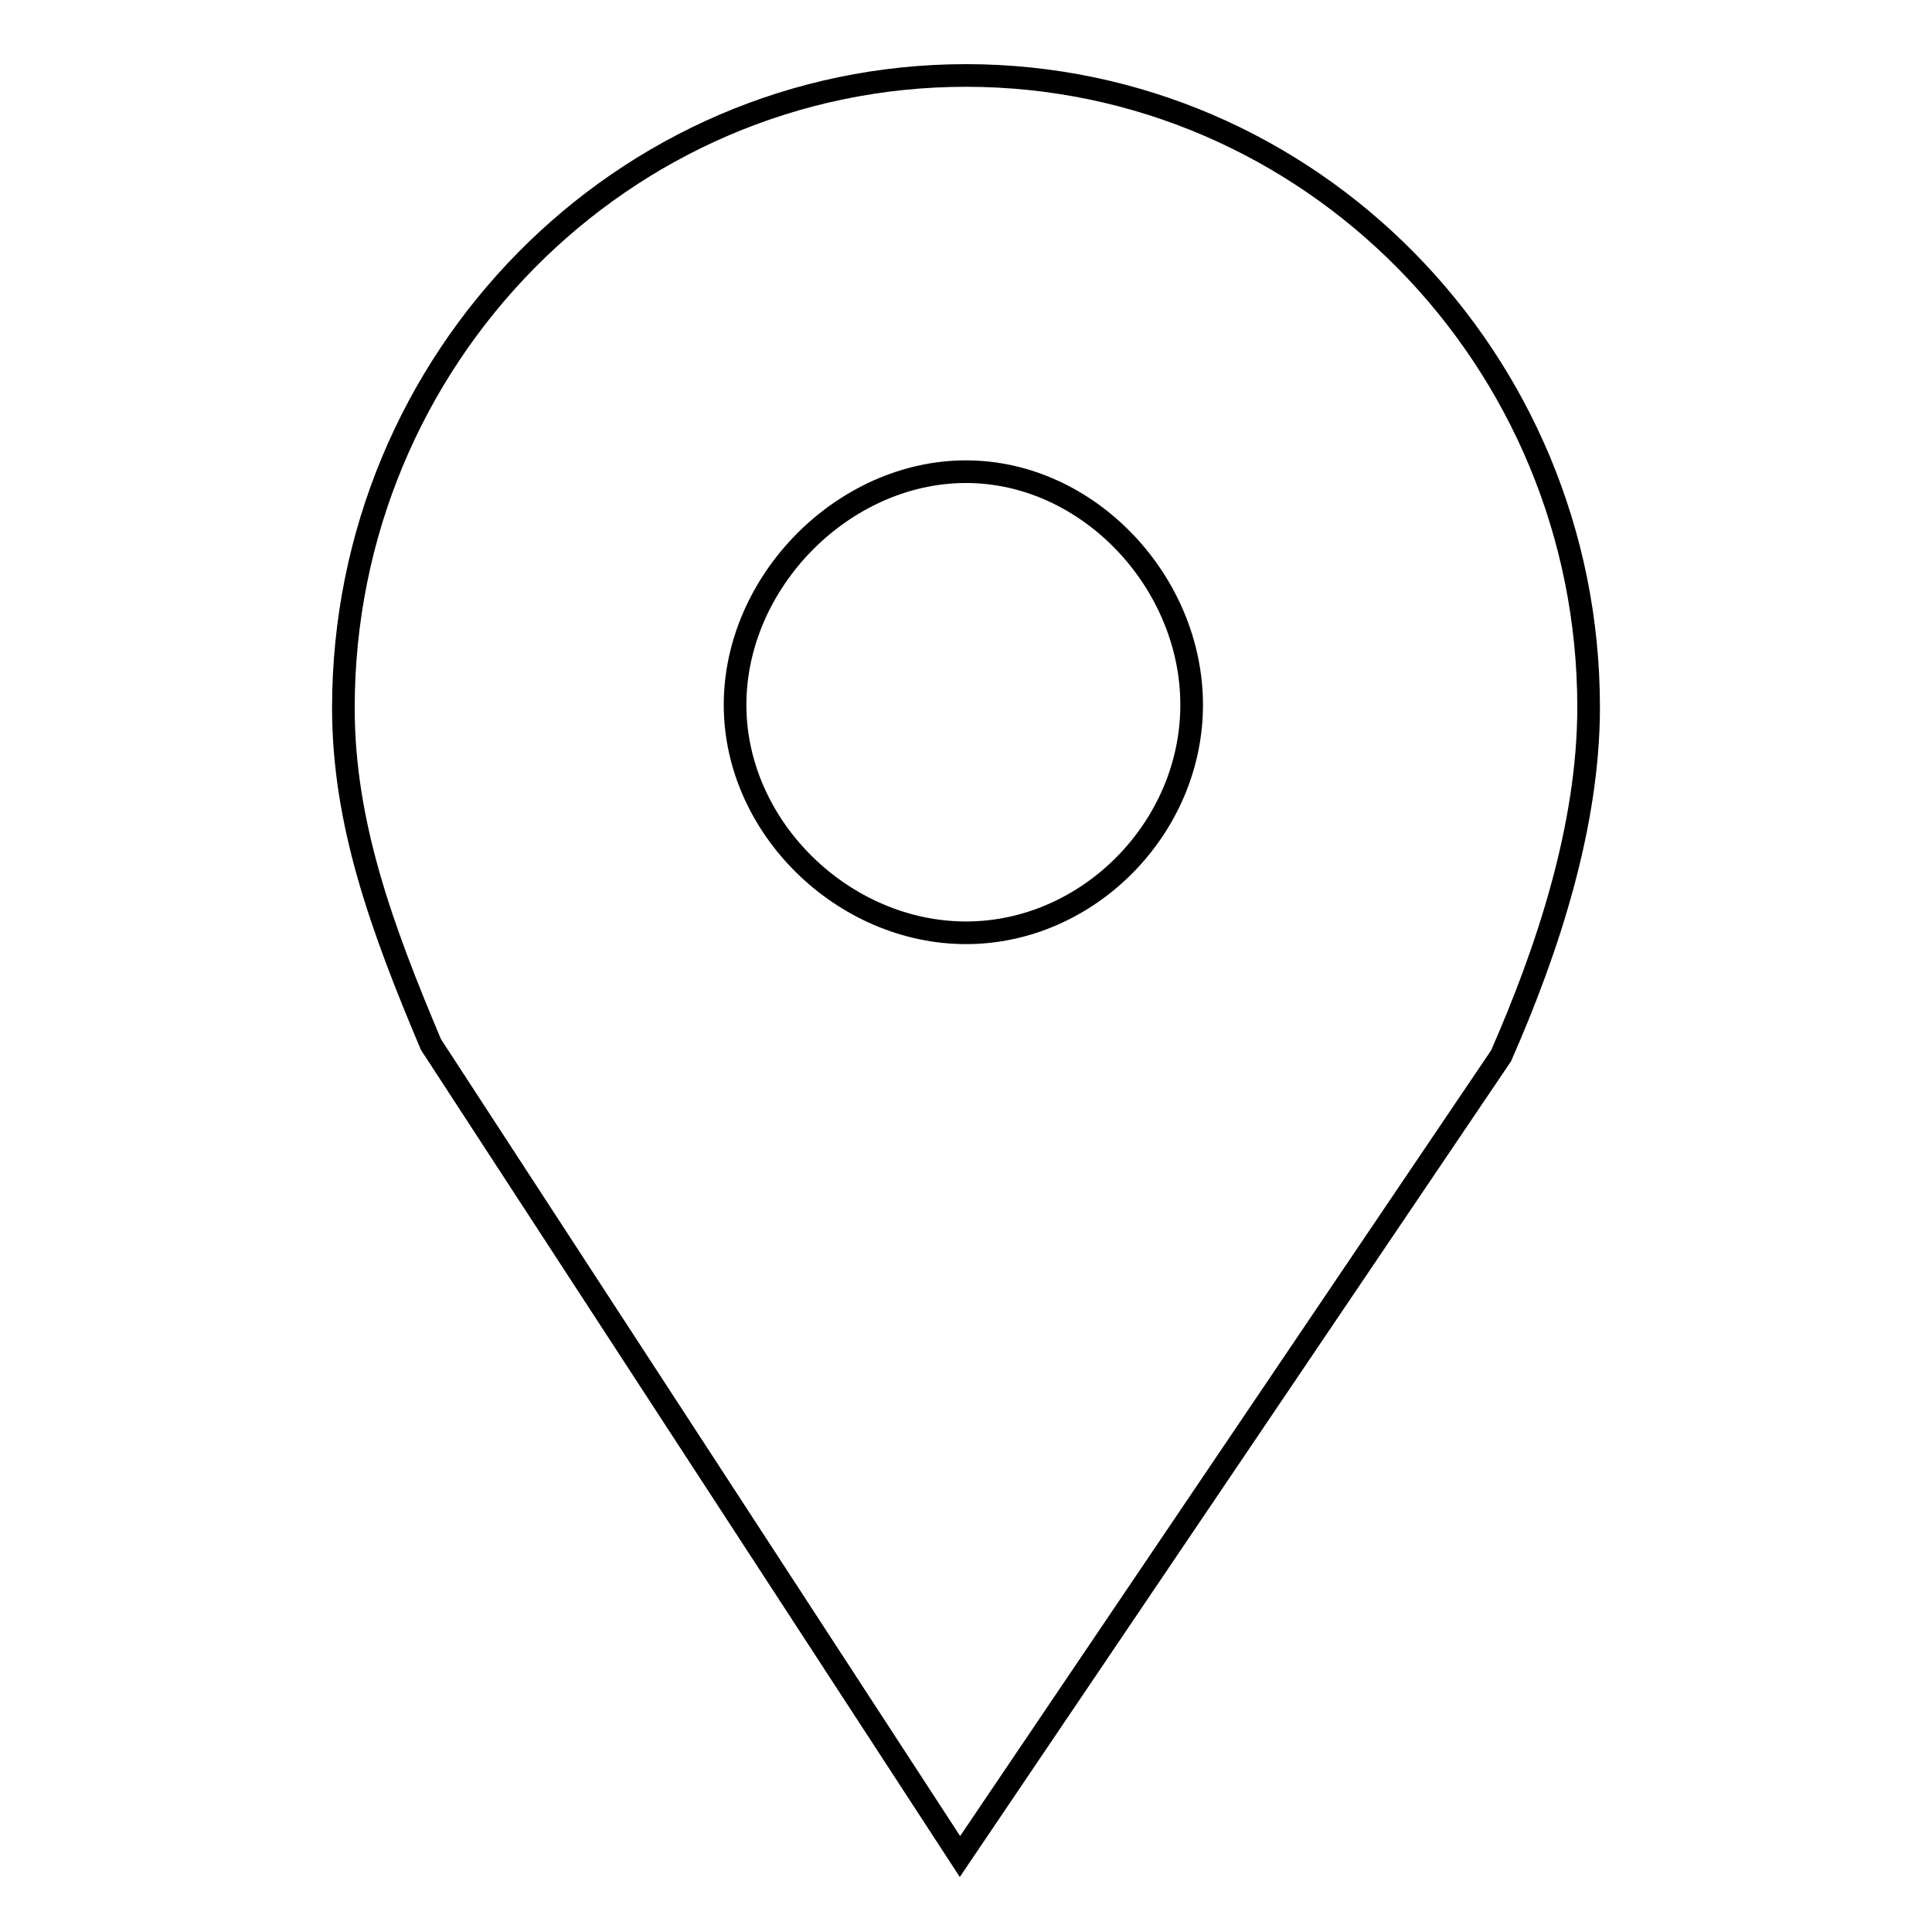 <?xml version="1.0" encoding="utf-8"?>
<!-- Svg Vector Icons : http://www.onlinewebfonts.com/icon -->
<!DOCTYPE svg PUBLIC "-//W3C//DTD SVG 1.1//EN" "http://www.w3.org/Graphics/SVG/1.1/DTD/svg11.dtd">
<svg version="1.1" xmlns="http://www.w3.org/2000/svg" xmlns:xlink="http://www.w3.org/1999/xlink" x="0px" y="0px" viewBox="0 0 256 256" enable-background="new 0 0 256 256" xml:space="preserve">
<g><g><path stroke-width="3" fill-opacity="0" stroke="#000000"  d="M128,10c-45.5,0-82.5,37.5-82.5,83.8c0,15.3,5.1,29.2,11.6,44.6L127.2,246l71.7-106.1c6.2-14.1,11.6-30.5,11.6-46.2C210.5,47.5,173.5,10,128,10z M128,123.6c-16.2,0-30.6-13.9-30.6-30.2c0-16.4,14.4-30.9,30.6-30.9c16.2,0,29.9,14.6,29.9,30.9C157.9,109.7,144.2,123.6,128,123.6z"/></g></g>
</svg>
